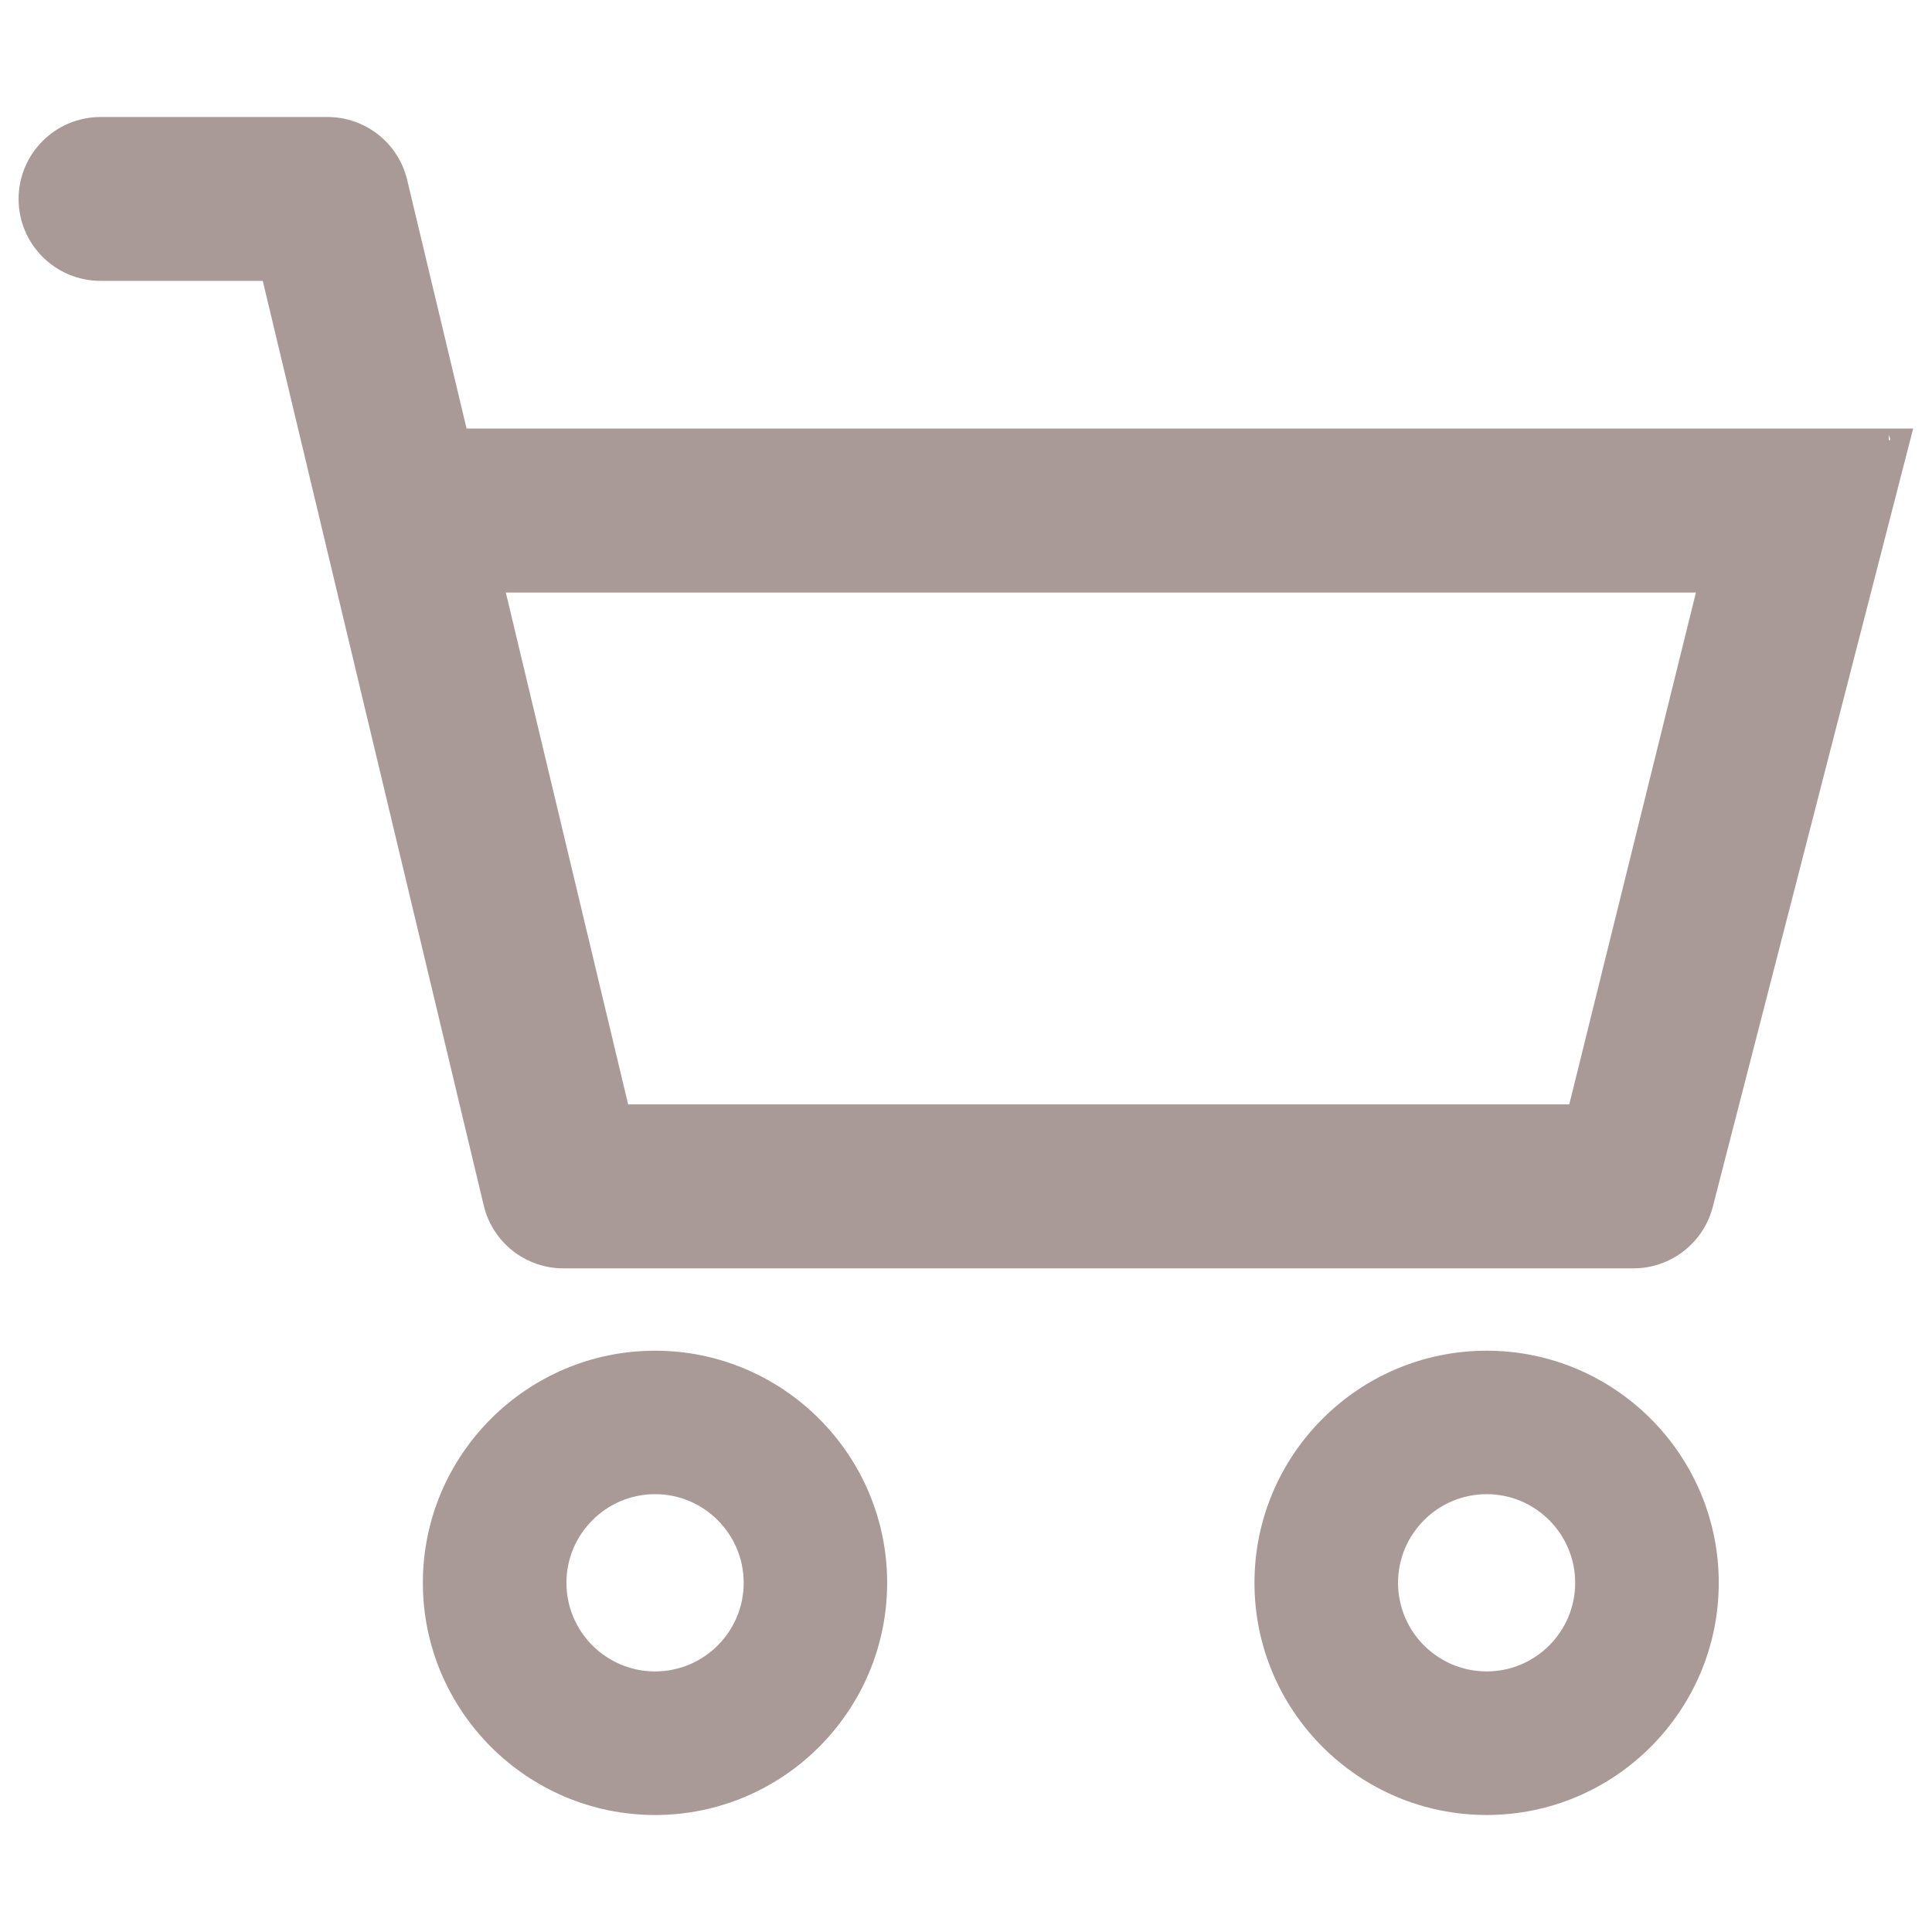 <svg width="16" height="16" viewBox="0 0 16 16" fill="none" xmlns="http://www.w3.org/2000/svg">
<path fill-rule="evenodd" clip-rule="evenodd" d="M2.712 0.969H0.833C0.458 0.969 0.154 1.273 0.154 1.648C0.154 2.023 0.458 2.326 0.833 2.326H2.176L4.006 9.983C4.079 10.289 4.352 10.504 4.666 10.504H13.527C13.839 10.504 14.111 10.291 14.186 9.989L15.844 3.549H3.864L3.372 1.49C3.299 1.184 3.026 0.969 2.712 0.969ZM15.642 3.643L15.642 3.601C15.648 3.615 15.653 3.63 15.655 3.647L15.642 3.643ZM5.202 9.146L4.189 4.907H14.045L12.996 9.146H5.202ZM12.312 11.186C11.251 11.186 10.389 12.048 10.389 13.108C10.389 14.168 11.251 15.031 12.312 15.031C13.372 15.031 14.234 14.168 14.234 13.108C14.234 12.048 13.372 11.186 12.312 11.186ZM11.578 13.108C11.578 12.704 11.907 12.374 12.312 12.374C12.716 12.374 13.045 12.704 13.045 13.108C13.045 13.513 12.716 13.842 12.312 13.842C11.907 13.842 11.578 13.513 11.578 13.108ZM5.425 11.186C4.365 11.186 3.502 12.048 3.502 13.108C3.502 14.168 4.365 15.031 5.425 15.031C6.485 15.031 7.347 14.168 7.347 13.108C7.347 12.048 6.485 11.186 5.425 11.186ZM4.691 13.108C4.691 12.704 5.02 12.374 5.425 12.374C5.83 12.374 6.159 12.704 6.159 13.108C6.159 13.513 5.83 13.842 5.425 13.842C5.02 13.842 4.691 13.513 4.691 13.108Z" fill="#A99A98"/>
</svg>
